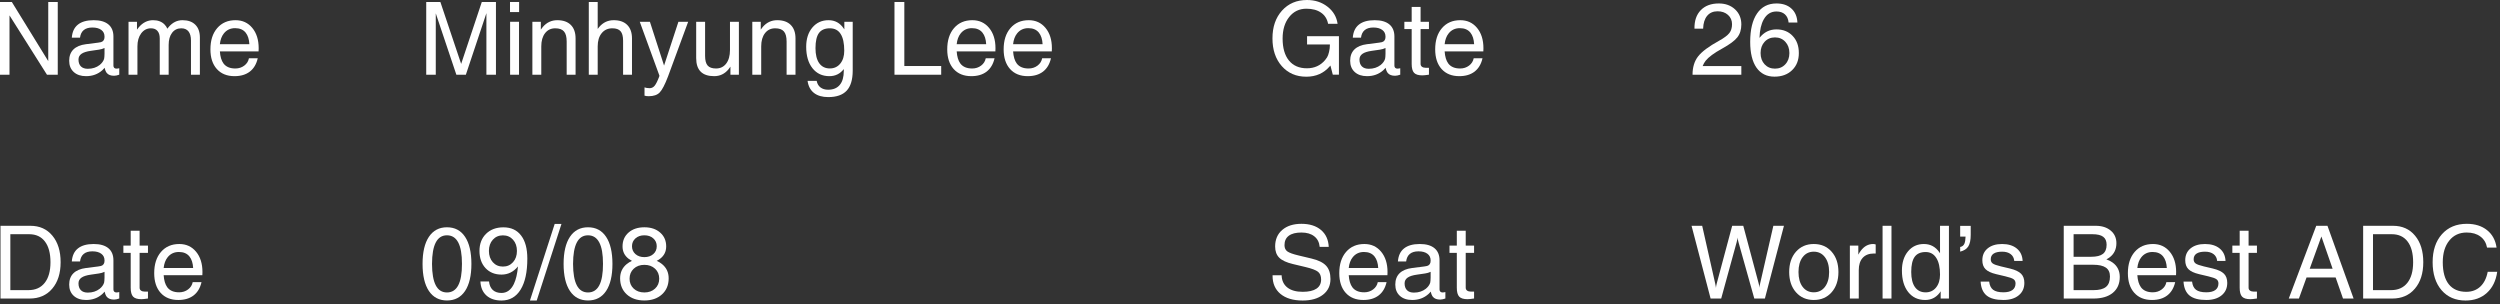 <?xml version="1.0" encoding="utf-8"?>
<svg xmlns="http://www.w3.org/2000/svg" fill="none" height="100%" overflow="visible" preserveAspectRatio="none" style="display: block;" viewBox="0 0 592 72" width="100%">
<rect x="0" y="0" width="592" height="72" fill="#333333" stroke="none"/>
<g id="Group 9">
<g id="Vector">
<path d="M2.25 17.695H0V0.469H2.801L11.426 14.473V0.469H13.676V17.695H11.121L2.25 3.645V17.695Z" fill="white"/>
<path d="M20.379 18.035C19.152 18.035 18.18 17.707 17.461 17.051C16.742 16.395 16.383 15.508 16.383 14.391C16.383 13.266 16.719 12.371 17.391 11.707C18.07 11.043 19.059 10.629 20.355 10.465L23.227 10.102C23.461 10.078 23.684 10.039 23.895 9.984C24.168 9.914 24.379 9.773 24.527 9.562C24.676 9.352 24.75 9.086 24.75 8.766V8.66C24.75 7.988 24.496 7.465 23.988 7.09C23.48 6.707 22.773 6.516 21.867 6.516C21 6.516 20.32 6.719 19.828 7.125C19.344 7.523 19.051 8.121 18.949 8.918H17.004C17.105 7.543 17.59 6.512 18.457 5.824C19.324 5.129 20.566 4.781 22.184 4.781C23.707 4.781 24.867 5.113 25.664 5.777C26.461 6.434 26.859 7.395 26.859 8.66V15.551C26.859 15.762 26.922 15.934 27.047 16.066C27.18 16.191 27.355 16.254 27.574 16.254C27.637 16.254 27.727 16.246 27.844 16.23C27.969 16.215 28.102 16.191 28.242 16.16V17.684C28.039 17.762 27.824 17.824 27.598 17.871C27.371 17.918 27.18 17.941 27.023 17.941C26.227 17.941 25.648 17.723 25.289 17.285C25.055 16.996 24.887 16.586 24.785 16.055C24.629 16.25 24.449 16.438 24.246 16.617C23.191 17.562 21.902 18.035 20.379 18.035ZM24.75 12.727V11.367C24.359 11.555 23.926 11.684 23.449 11.754L21.516 12.035C20.5 12.176 19.758 12.414 19.289 12.75C18.82 13.078 18.586 13.527 18.586 14.098C18.586 14.801 18.777 15.344 19.16 15.727C19.543 16.102 20.086 16.289 20.789 16.289C21.898 16.289 22.836 15.988 23.602 15.387C24.125 14.965 24.473 14.488 24.645 13.957C24.676 13.855 24.699 13.695 24.715 13.477C24.738 13.25 24.75 13 24.75 12.727Z" fill="white"/>
<path d="M30.434 17.695V5.156H32.438V7.02L32.871 6.457C33.816 5.34 34.945 4.781 36.258 4.781C37.383 4.781 38.277 5.113 38.941 5.777C39.238 6.074 39.469 6.414 39.633 6.797L39.973 6.363C40.879 5.309 41.961 4.781 43.219 4.781C44.531 4.781 45.543 5.141 46.254 5.859C46.973 6.57 47.332 7.582 47.332 8.895V17.695H45.223V9.609C45.223 8.656 45.027 7.934 44.637 7.441C44.246 6.949 43.676 6.703 42.926 6.703C42.012 6.703 41.285 7.059 40.746 7.77C40.207 8.48 39.938 9.441 39.938 10.652V17.695H37.828V9.105C37.828 8.324 37.648 7.73 37.289 7.324C36.938 6.91 36.422 6.703 35.742 6.703C34.805 6.703 34.035 7.102 33.434 7.898C32.84 8.695 32.543 9.723 32.543 10.98V17.695H30.434Z" fill="white"/>
<path d="M55.535 18.035C53.762 18.035 52.367 17.473 51.352 16.348C50.336 15.223 49.828 13.668 49.828 11.684C49.828 9.574 50.363 7.898 51.434 6.656C52.512 5.406 53.957 4.781 55.77 4.781C57.41 4.781 58.734 5.391 59.742 6.609C60.75 7.828 61.254 9.43 61.254 11.414L61.23 12.164H52.066C52.152 13.414 52.438 14.367 52.922 15.023C53.516 15.82 54.453 16.219 55.734 16.219C56.539 16.219 57.242 15.992 57.844 15.539C58.445 15.086 58.812 14.508 58.945 13.805H61.031C60.719 15.18 60.094 16.23 59.156 16.957C58.219 17.676 57.012 18.035 55.535 18.035ZM59.051 10.465C58.988 9.301 58.699 8.395 58.184 7.746C57.613 7.027 56.777 6.668 55.676 6.668C54.566 6.668 53.68 7.082 53.016 7.91C52.492 8.559 52.176 9.41 52.066 10.465H59.051Z" fill="white"/>
<path d="M103.191 17.695H100.93V0.469H104.281L109.203 15.129L114.09 0.469H117.441V17.695H115.18V3.117L110.316 17.695H108.066L103.191 3.164V17.695Z" fill="white"/>
<path d="M120.793 17.695V5.156H122.902V17.695H120.793ZM120.77 0.469H122.926V2.859H120.77V0.469Z" fill="white"/>
<path d="M126.066 17.695V5.156H128.07V7.008L128.539 6.387C129.453 5.316 130.598 4.781 131.973 4.781C133.355 4.781 134.422 5.156 135.172 5.906C135.922 6.656 136.297 7.723 136.297 9.105V17.695H134.188V9.82C134.188 8.719 133.973 7.926 133.543 7.441C133.121 6.949 132.434 6.703 131.48 6.703C130.465 6.703 129.66 7.09 129.066 7.863C128.473 8.629 128.176 9.668 128.176 10.98V17.695H126.066Z" fill="white"/>
<path d="M139.426 17.695V0.469H141.535V6.855L141.898 6.387C142.812 5.316 143.957 4.781 145.332 4.781C146.715 4.781 147.781 5.156 148.531 5.906C149.281 6.656 149.656 7.723 149.656 9.105V17.695H147.547V9.633C147.547 8.594 147.348 7.848 146.949 7.395C146.551 6.934 145.902 6.703 145.004 6.703C143.941 6.703 143.098 7.09 142.473 7.863C141.848 8.629 141.535 9.668 141.535 10.98V17.695H139.426Z" fill="white"/>
<path d="M162.957 5.156L158.188 18.105C157.453 20.035 156.797 21.297 156.219 21.891C155.648 22.484 154.789 22.781 153.641 22.781C153.266 22.789 152.926 22.746 152.621 22.652V20.695C152.941 20.812 153.344 20.875 153.828 20.883C154.305 20.883 154.703 20.688 155.023 20.297C155.344 19.906 155.707 19.176 156.113 18.105L156.148 17.906L151.496 5.156H153.898L157.25 15.527L160.648 5.156H162.957Z" fill="white"/>
<path d="M166.965 5.156V13.242C166.965 14.297 167.168 15.059 167.574 15.527C167.98 15.988 168.641 16.219 169.555 16.219C170.57 16.219 171.375 15.828 171.969 15.047C172.562 14.258 172.859 13.191 172.859 11.848V5.156H174.969V17.695H172.965V15.785C172.824 16.012 172.668 16.227 172.496 16.43C171.598 17.5 170.473 18.035 169.121 18.035C167.699 18.035 166.633 17.68 165.922 16.969C165.211 16.258 164.855 15.191 164.855 13.77V5.156H166.965Z" fill="white"/>
<path d="M178.145 17.695V5.156H180.148V7.008L180.617 6.387C181.531 5.316 182.676 4.781 184.051 4.781C185.434 4.781 186.5 5.156 187.25 5.906C188 6.656 188.375 7.723 188.375 9.105V17.695H186.266V9.82C186.266 8.719 186.051 7.926 185.621 7.441C185.199 6.949 184.512 6.703 183.559 6.703C182.543 6.703 181.738 7.09 181.145 7.863C180.551 8.629 180.254 9.668 180.254 10.98V17.695H178.145Z" fill="white"/>
<path d="M196.098 21.246C197.309 21.246 198.23 20.863 198.863 20.098C199.496 19.34 199.812 18.23 199.812 16.77V16.359L199.801 16.371C198.934 17.48 197.801 18.035 196.402 18.035C194.723 18.035 193.387 17.41 192.395 16.16C191.402 14.902 190.906 13.207 190.906 11.074C190.906 9.191 191.395 7.672 192.371 6.516C193.348 5.359 194.625 4.781 196.203 4.781C197.711 4.781 198.906 5.434 199.789 6.738L199.941 6.961V5.156H201.922V16.77C201.914 18.887 201.438 20.453 200.492 21.469C199.547 22.484 198.094 22.992 196.133 22.992C194.711 22.992 193.582 22.664 192.746 22.008C191.91 21.352 191.406 20.398 191.234 19.148H193.391C193.516 19.82 193.812 20.336 194.281 20.695C194.758 21.062 195.363 21.246 196.098 21.246ZM196.508 6.703C195.328 6.703 194.465 7.078 193.918 7.828C193.379 8.578 193.109 9.77 193.109 11.402C193.109 12.941 193.402 14.129 193.988 14.965C194.582 15.793 195.422 16.207 196.508 16.207C197.531 16.207 198.355 15.824 198.98 15.059C199.605 14.293 199.918 13.281 199.918 12.023C199.918 10.25 199.633 8.922 199.062 8.039C198.5 7.148 197.648 6.703 196.508 6.703Z" fill="white"/>
<path d="M211.812 17.695V0.469H214.145V15.633H222.875V17.695H211.812Z" fill="white"/>
<path d="M230.012 18.035C228.238 18.035 226.844 17.473 225.828 16.348C224.812 15.223 224.305 13.668 224.305 11.684C224.305 9.574 224.84 7.898 225.91 6.656C226.988 5.406 228.434 4.781 230.246 4.781C231.887 4.781 233.211 5.391 234.219 6.609C235.227 7.828 235.73 9.43 235.73 11.414L235.707 12.164H226.543C226.629 13.414 226.914 14.367 227.398 15.023C227.992 15.82 228.93 16.219 230.211 16.219C231.016 16.219 231.719 15.992 232.32 15.539C232.922 15.086 233.289 14.508 233.422 13.805H235.508C235.195 15.18 234.57 16.23 233.633 16.957C232.695 17.676 231.488 18.035 230.012 18.035ZM233.527 10.465C233.465 9.301 233.176 8.395 232.66 7.746C232.09 7.027 231.254 6.668 230.152 6.668C229.043 6.668 228.156 7.082 227.492 7.91C226.969 8.559 226.652 9.41 226.543 10.465H233.527Z" fill="white"/>
<path d="M243.371 18.035C241.598 18.035 240.203 17.473 239.188 16.348C238.172 15.223 237.664 13.668 237.664 11.684C237.664 9.574 238.199 7.898 239.27 6.656C240.348 5.406 241.793 4.781 243.605 4.781C245.246 4.781 246.57 5.391 247.578 6.609C248.586 7.828 249.09 9.43 249.09 11.414L249.066 12.164H239.902C239.988 13.414 240.273 14.367 240.758 15.023C241.352 15.82 242.289 16.219 243.57 16.219C244.375 16.219 245.078 15.992 245.68 15.539C246.281 15.086 246.648 14.508 246.781 13.805H248.867C248.555 15.18 247.93 16.23 246.992 16.957C246.055 17.676 244.848 18.035 243.371 18.035ZM246.887 10.465C246.824 9.301 246.535 8.395 246.02 7.746C245.449 7.027 244.613 6.668 243.512 6.668C242.402 6.668 241.516 7.082 240.852 7.91C240.328 8.559 240.012 9.41 239.902 10.465H246.887Z" fill="white"/>
<path d="M0.117 70.695V53.469H7.195C9.383 53.469 11.121 54.25 12.41 55.812C13.707 57.367 14.355 59.461 14.355 62.094C14.355 64.719 13.691 66.809 12.363 68.363C11.043 69.918 9.258 70.695 7.008 70.695H0.117ZM2.449 68.703H6.715C8.387 68.703 9.676 68.129 10.582 66.981C11.496 65.832 11.953 64.203 11.953 62.094C11.953 59.977 11.516 58.344 10.641 57.195C9.766 56.039 8.523 55.461 6.914 55.461H2.449V68.703Z" fill="white"/>
<path d="M20.379 71.035C19.152 71.035 18.18 70.707 17.461 70.051C16.742 69.394 16.383 68.508 16.383 67.391C16.383 66.266 16.719 65.371 17.391 64.707C18.07 64.043 19.059 63.629 20.355 63.465L23.227 63.102C23.461 63.078 23.684 63.039 23.895 62.984C24.168 62.914 24.379 62.773 24.527 62.562C24.676 62.352 24.75 62.086 24.75 61.766V61.66C24.75 60.988 24.496 60.465 23.988 60.09C23.48 59.707 22.773 59.516 21.867 59.516C21 59.516 20.32 59.719 19.828 60.125C19.344 60.523 19.051 61.121 18.949 61.918H17.004C17.105 60.543 17.59 59.512 18.457 58.824C19.324 58.129 20.566 57.781 22.184 57.781C23.707 57.781 24.867 58.113 25.664 58.777C26.461 59.434 26.859 60.395 26.859 61.66V68.551C26.859 68.762 26.922 68.934 27.047 69.066C27.18 69.191 27.355 69.254 27.574 69.254C27.637 69.254 27.727 69.246 27.844 69.231C27.969 69.215 28.102 69.191 28.242 69.16V70.684C28.039 70.762 27.824 70.824 27.598 70.871C27.371 70.918 27.18 70.941 27.023 70.941C26.227 70.941 25.648 70.723 25.289 70.285C25.055 69.996 24.887 69.586 24.785 69.055C24.629 69.25 24.449 69.438 24.246 69.617C23.191 70.562 21.902 71.035 20.379 71.035ZM24.75 65.727V64.367C24.359 64.555 23.926 64.684 23.449 64.754L21.516 65.035C20.5 65.176 19.758 65.414 19.289 65.75C18.82 66.078 18.586 66.527 18.586 67.098C18.586 67.801 18.777 68.344 19.16 68.727C19.543 69.102 20.086 69.289 20.789 69.289C21.898 69.289 22.836 68.988 23.602 68.387C24.125 67.965 24.473 67.488 24.645 66.957C24.676 66.856 24.699 66.695 24.715 66.477C24.738 66.25 24.75 66 24.75 65.727Z" fill="white"/>
<path d="M35.039 70.684C34.32 70.793 33.797 70.848 33.469 70.848C32.547 70.848 31.895 70.644 31.512 70.238C31.137 69.832 30.949 69.133 30.949 68.141V59.879H29.215V58.156H30.949V54.641H33.059V58.156H35.039V59.879H33.059V68.141C33.059 68.422 33.168 68.644 33.387 68.809C33.613 68.973 33.914 69.055 34.289 69.055H35.039V70.684Z" fill="white"/>
<path d="M42.223 71.035C40.449 71.035 39.055 70.473 38.039 69.348C37.023 68.223 36.516 66.668 36.516 64.684C36.516 62.574 37.051 60.898 38.121 59.656C39.199 58.406 40.645 57.781 42.457 57.781C44.098 57.781 45.422 58.391 46.43 59.609C47.438 60.828 47.941 62.43 47.941 64.414L47.918 65.164H38.754C38.84 66.414 39.125 67.367 39.609 68.023C40.203 68.82 41.141 69.219 42.422 69.219C43.227 69.219 43.93 68.992 44.531 68.539C45.133 68.086 45.5 67.508 45.633 66.805H47.719C47.406 68.18 46.781 69.231 45.844 69.957C44.906 70.676 43.699 71.035 42.223 71.035ZM45.738 63.465C45.676 62.301 45.387 61.395 44.871 60.746C44.301 60.027 43.465 59.668 42.363 59.668C41.254 59.668 40.367 60.082 39.703 60.91C39.18 61.559 38.863 62.41 38.754 63.465H45.738Z" fill="white"/>
<path d="M105.84 71.152C103.996 71.152 102.57 70.402 101.562 68.902C100.562 67.402 100.062 65.266 100.062 62.492C100.062 59.719 100.562 57.582 101.562 56.082C102.57 54.574 103.996 53.82 105.84 53.82C107.699 53.82 109.129 54.574 110.129 56.082C111.129 57.582 111.629 59.719 111.629 62.492C111.629 65.266 111.129 67.402 110.129 68.902C109.129 70.402 107.699 71.152 105.84 71.152ZM105.84 69.254C107.027 69.254 107.918 68.691 108.512 67.566C109.105 66.441 109.398 64.75 109.391 62.492C109.398 60.234 109.105 58.543 108.512 57.418C107.918 56.285 107.027 55.719 105.84 55.719C104.66 55.719 103.777 56.285 103.191 57.418C102.605 58.543 102.309 60.234 102.301 62.492C102.309 64.75 102.605 66.441 103.191 67.566C103.777 68.691 104.66 69.254 105.84 69.254Z" fill="white"/>
<path d="M118.754 71.164C117.262 71.164 116.07 70.766 115.18 69.969C114.297 69.164 113.824 68.059 113.762 66.652H115.801C115.887 67.519 116.184 68.191 116.691 68.668C117.207 69.137 117.895 69.371 118.754 69.371C120.02 69.371 120.996 68.664 121.684 67.25C122.184 66.195 122.508 64.809 122.656 63.09C121.609 64.379 120.309 65.023 118.754 65.023C117.191 65.023 115.93 64.512 114.969 63.488C114.016 62.457 113.539 61.102 113.539 59.422C113.539 57.742 114.059 56.391 115.098 55.367C116.137 54.344 117.508 53.832 119.211 53.832C121.023 53.832 122.418 54.477 123.395 55.766C124.379 57.047 124.871 58.871 124.871 61.238C124.871 64.418 124.34 66.867 123.277 68.586C122.215 70.305 120.707 71.164 118.754 71.164ZM122.41 59.422C122.41 58.336 122.102 57.449 121.484 56.762C120.867 56.074 120.07 55.73 119.094 55.73C118.117 55.73 117.32 56.074 116.703 56.762C116.086 57.449 115.777 58.336 115.777 59.422C115.777 60.508 116.086 61.398 116.703 62.094C117.32 62.781 118.117 63.125 119.094 63.125C120.07 63.125 120.867 62.777 121.484 62.082C122.102 61.395 122.41 60.508 122.41 59.422Z" fill="white"/>
<path d="M132.957 53.023L127.098 71.164H125.492L131.352 53.023H132.957Z" fill="white"/>
<path d="M139.238 71.152C137.395 71.152 135.969 70.402 134.961 68.902C133.961 67.402 133.461 65.266 133.461 62.492C133.461 59.719 133.961 57.582 134.961 56.082C135.969 54.574 137.395 53.82 139.238 53.82C141.098 53.82 142.527 54.574 143.527 56.082C144.527 57.582 145.027 59.719 145.027 62.492C145.027 65.266 144.527 67.402 143.527 68.902C142.527 70.402 141.098 71.152 139.238 71.152ZM139.238 69.254C140.426 69.254 141.316 68.691 141.91 67.566C142.504 66.441 142.797 64.75 142.789 62.492C142.797 60.234 142.504 58.543 141.91 57.418C141.316 56.285 140.426 55.719 139.238 55.719C138.059 55.719 137.176 56.285 136.59 57.418C136.004 58.543 135.707 60.234 135.699 62.492C135.707 64.75 136.004 66.441 136.59 67.566C137.176 68.691 138.059 69.254 139.238 69.254Z" fill="white"/>
<path d="M155.516 61.766C155.969 61.969 156.383 62.223 156.758 62.527C157.812 63.379 158.34 64.504 158.34 65.902C158.34 67.481 157.812 68.75 156.758 69.711C155.703 70.672 154.312 71.152 152.586 71.152C150.859 71.152 149.469 70.672 148.414 69.711C147.367 68.75 146.844 67.481 146.844 65.902C146.844 64.504 147.371 63.375 148.426 62.516C148.793 62.219 149.199 61.973 149.645 61.777C149.363 61.621 149.094 61.449 148.836 61.262C147.891 60.527 147.418 59.559 147.418 58.355C147.418 56.996 147.891 55.902 148.836 55.074C149.789 54.238 151.039 53.82 152.586 53.82C154.133 53.82 155.379 54.238 156.324 55.074C157.277 55.902 157.754 56.996 157.754 58.355C157.754 59.559 157.277 60.527 156.324 61.262C156.074 61.457 155.805 61.625 155.516 61.766ZM152.586 60.887C153.445 60.887 154.148 60.648 154.695 60.172C155.242 59.688 155.516 59.066 155.516 58.309C155.516 57.551 155.242 56.93 154.695 56.445C154.148 55.961 153.445 55.719 152.586 55.719C151.727 55.719 151.023 55.961 150.477 56.445C149.93 56.93 149.656 57.551 149.656 58.309C149.656 59.066 149.93 59.688 150.477 60.172C151.023 60.648 151.727 60.887 152.586 60.887ZM152.586 62.715C151.555 62.715 150.711 63.023 150.055 63.641C149.406 64.25 149.082 65.035 149.082 65.996C149.082 66.949 149.406 67.731 150.055 68.34C150.711 68.949 151.555 69.254 152.586 69.254C153.617 69.254 154.461 68.949 155.117 68.34C155.773 67.731 156.102 66.949 156.102 65.996C156.102 65.035 155.773 64.246 155.117 63.629C154.461 63.02 153.617 62.715 152.586 62.715Z" fill="white"/>
<path d="M312.5 58.461C312.398 57.375 311.969 56.539 311.211 55.953C310.461 55.359 309.449 55.062 308.176 55.062C306.863 55.062 305.867 55.316 305.188 55.824C304.508 56.332 304.168 57.074 304.168 58.051C304.168 58.715 304.395 59.211 304.848 59.539C305.301 59.867 306.211 60.191 307.578 60.512L310.578 61.227C312.188 61.609 313.336 62.176 314.023 62.926C314.711 63.668 315.055 64.719 315.055 66.078C315.055 67.641 314.461 68.879 313.273 69.793C312.094 70.707 310.492 71.164 308.469 71.164C306.219 71.164 304.461 70.637 303.195 69.582C301.961 68.543 301.344 67.121 301.344 65.316V65.188H303.488C303.527 66.438 303.98 67.402 304.848 68.082C305.715 68.762 306.922 69.102 308.469 69.102C309.898 69.102 310.984 68.856 311.727 68.363C312.469 67.871 312.84 67.148 312.84 66.195C312.84 65.367 312.594 64.754 312.102 64.356C311.617 63.965 310.641 63.594 309.172 63.242L306.172 62.527C304.656 62.168 303.574 61.668 302.926 61.027C302.277 60.387 301.953 59.5 301.953 58.367C301.953 56.719 302.512 55.414 303.629 54.453C304.754 53.484 306.27 53 308.176 53C310.113 53 311.656 53.484 312.805 54.453C313.953 55.422 314.566 56.758 314.645 58.461H312.5Z" fill="white"/>
<path d="M322.848 71.035C321.074 71.035 319.68 70.473 318.664 69.348C317.648 68.223 317.141 66.668 317.141 64.684C317.141 62.574 317.676 60.898 318.746 59.656C319.824 58.406 321.27 57.781 323.082 57.781C324.723 57.781 326.047 58.391 327.055 59.609C328.062 60.828 328.566 62.43 328.566 64.414L328.543 65.164H319.379C319.465 66.414 319.75 67.367 320.234 68.023C320.828 68.82 321.766 69.219 323.047 69.219C323.852 69.219 324.555 68.992 325.156 68.539C325.758 68.086 326.125 67.508 326.258 66.805H328.344C328.031 68.18 327.406 69.231 326.469 69.957C325.531 70.676 324.324 71.035 322.848 71.035ZM326.363 63.465C326.301 62.301 326.012 61.395 325.496 60.746C324.926 60.027 324.09 59.668 322.988 59.668C321.879 59.668 320.992 60.082 320.328 60.91C319.805 61.559 319.488 62.41 319.379 63.465H326.363Z" fill="white"/>
<path d="M334.402 71.035C333.176 71.035 332.203 70.707 331.484 70.051C330.766 69.394 330.406 68.508 330.406 67.391C330.406 66.266 330.742 65.371 331.414 64.707C332.094 64.043 333.082 63.629 334.379 63.465L337.25 63.102C337.484 63.078 337.707 63.039 337.918 62.984C338.191 62.914 338.402 62.773 338.551 62.562C338.699 62.352 338.773 62.086 338.773 61.766V61.66C338.773 60.988 338.52 60.465 338.012 60.09C337.504 59.707 336.797 59.516 335.891 59.516C335.023 59.516 334.344 59.719 333.852 60.125C333.367 60.523 333.074 61.121 332.973 61.918H331.027C331.129 60.543 331.613 59.512 332.48 58.824C333.348 58.129 334.59 57.781 336.207 57.781C337.73 57.781 338.891 58.113 339.688 58.777C340.484 59.434 340.883 60.395 340.883 61.66V68.551C340.883 68.762 340.945 68.934 341.07 69.066C341.203 69.191 341.379 69.254 341.598 69.254C341.66 69.254 341.75 69.246 341.867 69.231C341.992 69.215 342.125 69.191 342.266 69.16V70.684C342.062 70.762 341.848 70.824 341.621 70.871C341.395 70.918 341.203 70.941 341.047 70.941C340.25 70.941 339.672 70.723 339.312 70.285C339.078 69.996 338.91 69.586 338.809 69.055C338.652 69.25 338.473 69.438 338.27 69.617C337.215 70.562 335.926 71.035 334.402 71.035ZM338.773 65.727V64.367C338.383 64.555 337.949 64.684 337.473 64.754L335.539 65.035C334.523 65.176 333.781 65.414 333.312 65.75C332.844 66.078 332.609 66.527 332.609 67.098C332.609 67.801 332.801 68.344 333.184 68.727C333.566 69.102 334.109 69.289 334.812 69.289C335.922 69.289 336.859 68.988 337.625 68.387C338.148 67.965 338.496 67.488 338.668 66.957C338.699 66.856 338.723 66.695 338.738 66.477C338.762 66.25 338.773 66 338.773 65.727Z" fill="white"/>
<path d="M349.062 70.684C348.344 70.793 347.82 70.848 347.492 70.848C346.57 70.848 345.918 70.644 345.535 70.238C345.16 69.832 344.973 69.133 344.973 68.141V59.879H343.238V58.156H344.973V54.641H347.082V58.156H349.062V59.879H347.082V68.141C347.082 68.422 347.191 68.644 347.41 68.809C347.637 68.973 347.938 69.055 348.312 69.055H349.062V70.684Z" fill="white"/>
<path d="M405.07 70.695L400.559 53.469H403.078L406.148 67.086C406.203 67.312 406.246 67.531 406.277 67.742C406.316 67.945 406.336 68.09 406.336 68.176C406.336 68.074 406.355 67.918 406.395 67.707C406.434 67.496 406.48 67.289 406.535 67.086L410.18 53.469H412.805L416.426 67.016C416.488 67.227 416.539 67.441 416.578 67.66C416.617 67.879 416.637 68.039 416.637 68.141C416.637 68.055 416.652 67.902 416.684 67.684C416.723 67.465 416.77 67.242 416.824 67.016L419.93 53.469H422.438L417.926 70.695H415.418L411.68 57.371C411.617 57.145 411.562 56.922 411.516 56.703C411.469 56.484 411.445 56.332 411.445 56.246C411.445 56.348 411.426 56.508 411.387 56.727C411.348 56.938 411.297 57.152 411.234 57.371L407.578 70.695H405.07Z" fill="white"/>
<path d="M429.504 71.035C427.77 71.035 426.363 70.426 425.285 69.207C424.215 67.988 423.68 66.391 423.68 64.414C423.68 62.43 424.215 60.828 425.285 59.609C426.363 58.391 427.77 57.781 429.504 57.781C431.254 57.781 432.664 58.391 433.734 59.609C434.805 60.828 435.34 62.43 435.34 64.414C435.34 66.391 434.805 67.988 433.734 69.207C432.664 70.426 431.254 71.035 429.504 71.035ZM429.504 69.219C430.613 69.219 431.496 68.785 432.152 67.918C432.809 67.051 433.137 65.883 433.137 64.414C433.137 62.945 432.809 61.777 432.152 60.91C431.496 60.035 430.613 59.598 429.504 59.598C428.395 59.598 427.512 60.035 426.855 60.91C426.207 61.777 425.883 62.945 425.883 64.414C425.883 65.883 426.207 67.051 426.855 67.918C427.512 68.785 428.395 69.219 429.504 69.219Z" fill="white"/>
<path d="M438.047 70.695V58.156H440.051V60.301C440.23 59.965 440.422 59.66 440.625 59.387C441.422 58.316 442.402 57.781 443.566 57.781C443.762 57.781 443.961 57.816 444.164 57.887V60.043L443.73 60.031C442.59 60.031 441.707 60.375 441.082 61.062C440.465 61.742 440.156 62.715 440.156 63.98V70.695H438.047Z" fill="white"/>
<path d="M445.793 70.695V53.469H447.902V70.695H445.793Z" fill="white"/>
<path d="M455.871 71.035C454.191 71.035 452.855 70.41 451.863 69.16C450.871 67.902 450.375 66.207 450.375 64.074C450.375 62.191 450.855 60.672 451.816 59.516C452.777 58.359 454.031 57.781 455.578 57.781C457.117 57.781 458.336 58.434 459.234 59.738L459.398 59.973V53.469H461.508V70.695H459.551V68.984L459.281 69.371C458.414 70.481 457.277 71.035 455.871 71.035ZM455.988 59.68C454.809 59.68 453.945 60.059 453.398 60.816C452.852 61.566 452.578 62.762 452.578 64.402C452.578 65.949 452.871 67.141 453.457 67.977C454.051 68.812 454.895 69.231 455.988 69.231C457.012 69.231 457.836 68.848 458.461 68.082C459.086 67.309 459.398 66.289 459.398 65.023C459.398 63.312 459.102 61.996 458.508 61.074C457.922 60.145 457.082 59.68 455.988 59.68Z" fill="white"/>
<path d="M464.168 53.48H466.664V55.613C466.664 56.832 466.473 57.746 466.09 58.355C465.707 58.957 465.066 59.367 464.168 59.586V58.484C464.66 58.398 465 58.125 465.188 57.664C465.336 57.297 465.422 56.754 465.445 56.035H464.168V53.48Z" fill="white"/>
<path d="M476.977 61.789C476.914 61.094 476.629 60.555 476.121 60.172C475.621 59.789 474.945 59.598 474.094 59.598C473.219 59.598 472.551 59.75 472.09 60.055C471.637 60.359 471.41 60.805 471.41 61.391C471.41 61.836 471.57 62.172 471.891 62.398C472.211 62.625 472.848 62.852 473.801 63.078L475.98 63.594C477.199 63.891 478.07 64.301 478.594 64.824C479.109 65.34 479.367 66.062 479.367 66.992C479.367 68.234 478.918 69.219 478.02 69.945C477.129 70.672 475.922 71.035 474.398 71.035C472.633 71.035 471.316 70.688 470.449 69.992C469.582 69.289 469.102 68.188 469.008 66.688H471.035C471.137 67.578 471.449 68.223 471.973 68.621C472.504 69.019 473.312 69.219 474.398 69.219C475.344 69.219 476.059 69.039 476.543 68.68C477.035 68.32 477.281 67.797 477.281 67.109C477.281 66.672 477.121 66.34 476.801 66.113C476.48 65.887 475.836 65.66 474.867 65.434L472.688 64.918C471.508 64.637 470.668 64.242 470.168 63.734C469.668 63.234 469.418 62.531 469.418 61.625C469.418 60.445 469.836 59.512 470.672 58.824C471.516 58.129 472.656 57.781 474.094 57.781C475.555 57.781 476.715 58.137 477.574 58.848C478.441 59.559 478.902 60.539 478.957 61.789H476.977Z" fill="white"/>
<path d="M488.695 70.695V53.469H496.266C497.734 53.469 498.918 53.848 499.816 54.605C500.715 55.355 501.164 56.348 501.164 57.582C501.164 59.012 500.633 60.129 499.57 60.934C499.328 61.121 499.066 61.281 498.785 61.414C499.355 61.617 499.852 61.871 500.273 62.176C501.398 62.996 501.961 64.133 501.961 65.586C501.961 67.188 501.41 68.441 500.309 69.348C499.215 70.246 497.691 70.695 495.738 70.695H488.695ZM491.027 55.461V60.805H495.188C496.453 60.805 497.379 60.578 497.965 60.125C498.551 59.664 498.844 58.941 498.844 57.957C498.844 57.098 498.574 56.469 498.035 56.07C497.496 55.664 496.648 55.461 495.492 55.461H491.027ZM491.027 62.691V68.703H495.773C497.109 68.703 498.086 68.445 498.703 67.93C499.328 67.414 499.641 66.602 499.641 65.492C499.641 64.523 499.316 63.816 498.668 63.371C498.02 62.918 497 62.691 495.609 62.691H491.027Z" fill="white"/>
<path d="M509.59 71.035C507.816 71.035 506.422 70.473 505.406 69.348C504.391 68.223 503.883 66.668 503.883 64.684C503.883 62.574 504.418 60.898 505.488 59.656C506.566 58.406 508.012 57.781 509.824 57.781C511.465 57.781 512.789 58.391 513.797 59.609C514.805 60.828 515.309 62.43 515.309 64.414L515.285 65.164H506.121C506.207 66.414 506.492 67.367 506.977 68.023C507.57 68.82 508.508 69.219 509.789 69.219C510.594 69.219 511.297 68.992 511.898 68.539C512.5 68.086 512.867 67.508 513 66.805H515.086C514.773 68.18 514.148 69.231 513.211 69.957C512.273 70.676 511.066 71.035 509.59 71.035ZM513.105 63.465C513.043 62.301 512.754 61.395 512.238 60.746C511.668 60.027 510.832 59.668 509.73 59.668C508.621 59.668 507.734 60.082 507.07 60.91C506.547 61.559 506.23 62.41 506.121 63.465H513.105Z" fill="white"/>
<path d="M525.023 61.789C524.961 61.094 524.676 60.555 524.168 60.172C523.668 59.789 522.992 59.598 522.141 59.598C521.266 59.598 520.598 59.75 520.137 60.055C519.684 60.359 519.457 60.805 519.457 61.391C519.457 61.836 519.617 62.172 519.938 62.398C520.258 62.625 520.895 62.852 521.848 63.078L524.027 63.594C525.246 63.891 526.117 64.301 526.641 64.824C527.156 65.34 527.414 66.062 527.414 66.992C527.414 68.234 526.965 69.219 526.066 69.945C525.176 70.672 523.969 71.035 522.445 71.035C520.68 71.035 519.363 70.688 518.496 69.992C517.629 69.289 517.148 68.188 517.055 66.688H519.082C519.184 67.578 519.496 68.223 520.02 68.621C520.551 69.019 521.359 69.219 522.445 69.219C523.391 69.219 524.105 69.039 524.59 68.68C525.082 68.32 525.328 67.797 525.328 67.109C525.328 66.672 525.168 66.34 524.848 66.113C524.527 65.887 523.883 65.66 522.914 65.434L520.734 64.918C519.555 64.637 518.715 64.242 518.215 63.734C517.715 63.234 517.465 62.531 517.465 61.625C517.465 60.445 517.883 59.512 518.719 58.824C519.562 58.129 520.703 57.781 522.141 57.781C523.602 57.781 524.762 58.137 525.621 58.848C526.488 59.559 526.949 60.539 527.004 61.789H525.023Z" fill="white"/>
<path d="M534.445 70.684C533.727 70.793 533.203 70.848 532.875 70.848C531.953 70.848 531.301 70.644 530.918 70.238C530.543 69.832 530.355 69.133 530.355 68.141V59.879H528.621V58.156H530.355V54.641H532.465V58.156H534.445V59.879H532.465V68.141C532.465 68.422 532.574 68.644 532.793 68.809C533.02 68.973 533.32 69.055 533.695 69.055H534.445V70.684Z" fill="white"/>
<path d="M541.98 70.695L548.484 53.469H551.145L557.332 70.695H554.824L553.078 65.703H546.188L544.383 70.695H541.98ZM549.703 56L546.938 63.641H552.363L549.703 56Z" fill="white"/>
<path d="M559.594 70.695V53.469H566.672C568.859 53.469 570.598 54.25 571.887 55.812C573.184 57.367 573.832 59.461 573.832 62.094C573.832 64.719 573.168 66.809 571.84 68.363C570.52 69.918 568.734 70.695 566.484 70.695H559.594ZM561.926 68.703H566.191C567.863 68.703 569.152 68.129 570.059 66.981C570.973 65.832 571.43 64.203 571.43 62.094C571.43 59.977 570.992 58.344 570.117 57.195C569.242 56.039 568 55.461 566.391 55.461H561.926V68.703Z" fill="white"/>
<path d="M591.34 64.356C591.043 66.481 590.227 68.148 588.891 69.359C587.562 70.562 585.879 71.164 583.84 71.164C581.465 71.164 579.57 70.348 578.156 68.715C576.75 67.074 576.047 64.867 576.047 62.094C576.047 59.32 576.777 57.113 578.238 55.473C579.707 53.824 581.676 53 584.145 53C586.09 53 587.688 53.5 588.938 54.5C590.188 55.5 590.938 56.879 591.188 58.637H588.938C588.719 57.496 588.188 56.617 587.344 56C586.508 55.375 585.43 55.062 584.109 55.062C582.383 55.062 581.008 55.699 579.984 56.973C578.961 58.238 578.449 59.945 578.449 62.094C578.449 64.375 578.922 66.113 579.867 67.309C580.82 68.504 582.199 69.102 584.004 69.102C585.34 69.102 586.449 68.691 587.332 67.871C588.215 67.043 588.801 65.871 589.09 64.356H591.34Z" fill="white"/>
<path d="M412.348 5.789C412.348 7.031 412.027 8.055 411.387 8.859C410.754 9.656 409.559 10.539 407.801 11.508C405.895 12.555 404.594 13.512 403.898 14.379C403.609 14.754 403.371 15.176 403.184 15.645H412.348V17.695H400.793C400.793 15.922 401.234 14.473 402.117 13.348C403 12.215 404.656 10.98 407.086 9.645C408.266 8.988 409.07 8.387 409.5 7.84C409.93 7.293 410.145 6.59 410.145 5.73C410.145 4.832 409.824 4.098 409.184 3.527C408.543 2.957 407.723 2.672 406.723 2.672C405.676 2.672 404.852 3.031 404.25 3.75C403.656 4.461 403.34 5.473 403.301 6.785H401.25C401.219 4.926 401.715 3.469 402.738 2.414C403.762 1.352 405.188 0.82 407.016 0.82C408.578 0.82 409.859 1.285 410.859 2.215C411.852 3.137 412.348 4.328 412.348 5.789Z" fill="white"/>
<path d="M420.668 0.82C422.152 0.82 423.332 1.223 424.207 2.027C425.09 2.824 425.562 3.926 425.625 5.332H423.539C423.461 4.496 423.172 3.852 422.672 3.398C422.172 2.945 421.504 2.719 420.668 2.719C419.363 2.719 418.359 3.344 417.656 4.594C417.047 5.664 416.711 7.121 416.648 8.965C417.695 7.629 419.031 6.961 420.656 6.961C422.25 6.961 423.531 7.477 424.5 8.508C425.477 9.531 425.965 10.883 425.965 12.562C425.965 14.242 425.434 15.594 424.371 16.617C423.316 17.641 421.926 18.152 420.199 18.152C418.355 18.152 416.934 17.441 415.934 16.02C414.941 14.59 414.445 12.559 414.445 9.926C414.445 7.012 414.988 4.766 416.074 3.188C417.152 1.609 418.684 0.82 420.668 0.82ZM416.906 12.562C416.906 13.648 417.223 14.535 417.855 15.223C418.496 15.91 419.316 16.254 420.316 16.254C421.316 16.254 422.133 15.91 422.766 15.223C423.406 14.535 423.727 13.648 423.727 12.562C423.727 11.477 423.406 10.59 422.766 9.902C422.133 9.207 421.316 8.859 420.316 8.859C419.316 8.859 418.496 9.207 417.855 9.902C417.223 10.59 416.906 11.477 416.906 12.562Z" fill="white"/>
<path d="M309.336 18.164C306.945 18.164 305.012 17.332 303.535 15.668C302.059 13.996 301.32 11.805 301.32 9.094C301.32 6.375 302.074 4.18 303.582 2.508C305.09 0.836 307.062 0 309.5 0C311.383 0 313 0.527 314.352 1.582C315.711 2.637 316.508 3.988 316.742 5.637H314.492C314.273 4.496 313.719 3.617 312.828 3C311.938 2.375 310.781 2.062 309.359 2.062C307.68 2.062 306.32 2.715 305.281 4.02C304.242 5.316 303.723 7.02 303.723 9.129C303.723 11.371 304.223 13.105 305.223 14.332C306.23 15.559 307.648 16.172 309.477 16.172C311.25 16.172 312.684 15.523 313.777 14.227C313.949 14.023 314.105 13.809 314.246 13.582C314.434 13.277 314.59 12.852 314.715 12.305C314.848 11.758 314.914 11.238 314.914 10.746V10.535H309.512V8.566H317.059V17.684H315.605L315.043 15.516L314.914 15.668C313.5 17.332 311.641 18.164 309.336 18.164Z" fill="white"/>
<path d="M323.715 18.035C322.488 18.035 321.516 17.707 320.797 17.051C320.078 16.395 319.719 15.508 319.719 14.391C319.719 13.266 320.055 12.371 320.727 11.707C321.406 11.043 322.395 10.629 323.691 10.465L326.562 10.102C326.797 10.078 327.02 10.039 327.23 9.984C327.504 9.914 327.715 9.773 327.863 9.562C328.012 9.352 328.086 9.086 328.086 8.766V8.66C328.086 7.988 327.832 7.465 327.324 7.09C326.816 6.707 326.109 6.516 325.203 6.516C324.336 6.516 323.656 6.719 323.164 7.125C322.68 7.523 322.387 8.121 322.285 8.918H320.34C320.441 7.543 320.926 6.512 321.793 5.824C322.66 5.129 323.902 4.781 325.52 4.781C327.043 4.781 328.203 5.113 329 5.777C329.797 6.434 330.195 7.395 330.195 8.66V15.551C330.195 15.762 330.258 15.934 330.383 16.066C330.516 16.191 330.691 16.254 330.91 16.254C330.973 16.254 331.062 16.246 331.18 16.23C331.305 16.215 331.438 16.191 331.578 16.16V17.684C331.375 17.762 331.16 17.824 330.934 17.871C330.707 17.918 330.516 17.941 330.359 17.941C329.562 17.941 328.984 17.723 328.625 17.285C328.391 16.996 328.223 16.586 328.121 16.055C327.965 16.25 327.785 16.438 327.582 16.617C326.527 17.562 325.238 18.035 323.715 18.035ZM328.086 12.727V11.367C327.695 11.555 327.262 11.684 326.785 11.754L324.852 12.035C323.836 12.176 323.094 12.414 322.625 12.75C322.156 13.078 321.922 13.527 321.922 14.098C321.922 14.801 322.113 15.344 322.496 15.727C322.879 16.102 323.422 16.289 324.125 16.289C325.234 16.289 326.172 15.988 326.938 15.387C327.461 14.965 327.809 14.488 327.98 13.957C328.012 13.855 328.035 13.695 328.051 13.477C328.074 13.25 328.086 13 328.086 12.727Z" fill="white"/>
<path d="M338.375 17.684C337.656 17.793 337.133 17.848 336.805 17.848C335.883 17.848 335.23 17.645 334.848 17.238C334.473 16.832 334.285 16.133 334.285 15.141V6.879H332.551V5.156H334.285V1.641H336.395V5.156H338.375V6.879H336.395V15.141C336.395 15.422 336.504 15.645 336.723 15.809C336.949 15.973 337.25 16.055 337.625 16.055H338.375V17.684Z" fill="white"/>
<path d="M345.559 18.035C343.785 18.035 342.391 17.473 341.375 16.348C340.359 15.223 339.852 13.668 339.852 11.684C339.852 9.574 340.387 7.898 341.457 6.656C342.535 5.406 343.98 4.781 345.793 4.781C347.434 4.781 348.758 5.391 349.766 6.609C350.773 7.828 351.277 9.43 351.277 11.414L351.254 12.164H342.09C342.176 13.414 342.461 14.367 342.945 15.023C343.539 15.82 344.477 16.219 345.758 16.219C346.562 16.219 347.266 15.992 347.867 15.539C348.469 15.086 348.836 14.508 348.969 13.805H351.055C350.742 15.18 350.117 16.23 349.18 16.957C348.242 17.676 347.035 18.035 345.559 18.035ZM349.074 10.465C349.012 9.301 348.723 8.395 348.207 7.746C347.637 7.027 346.801 6.668 345.699 6.668C344.59 6.668 343.703 7.082 343.039 7.91C342.516 8.559 342.199 9.41 342.09 10.465H349.074Z" fill="white"/>
</g>
</g>
</svg>